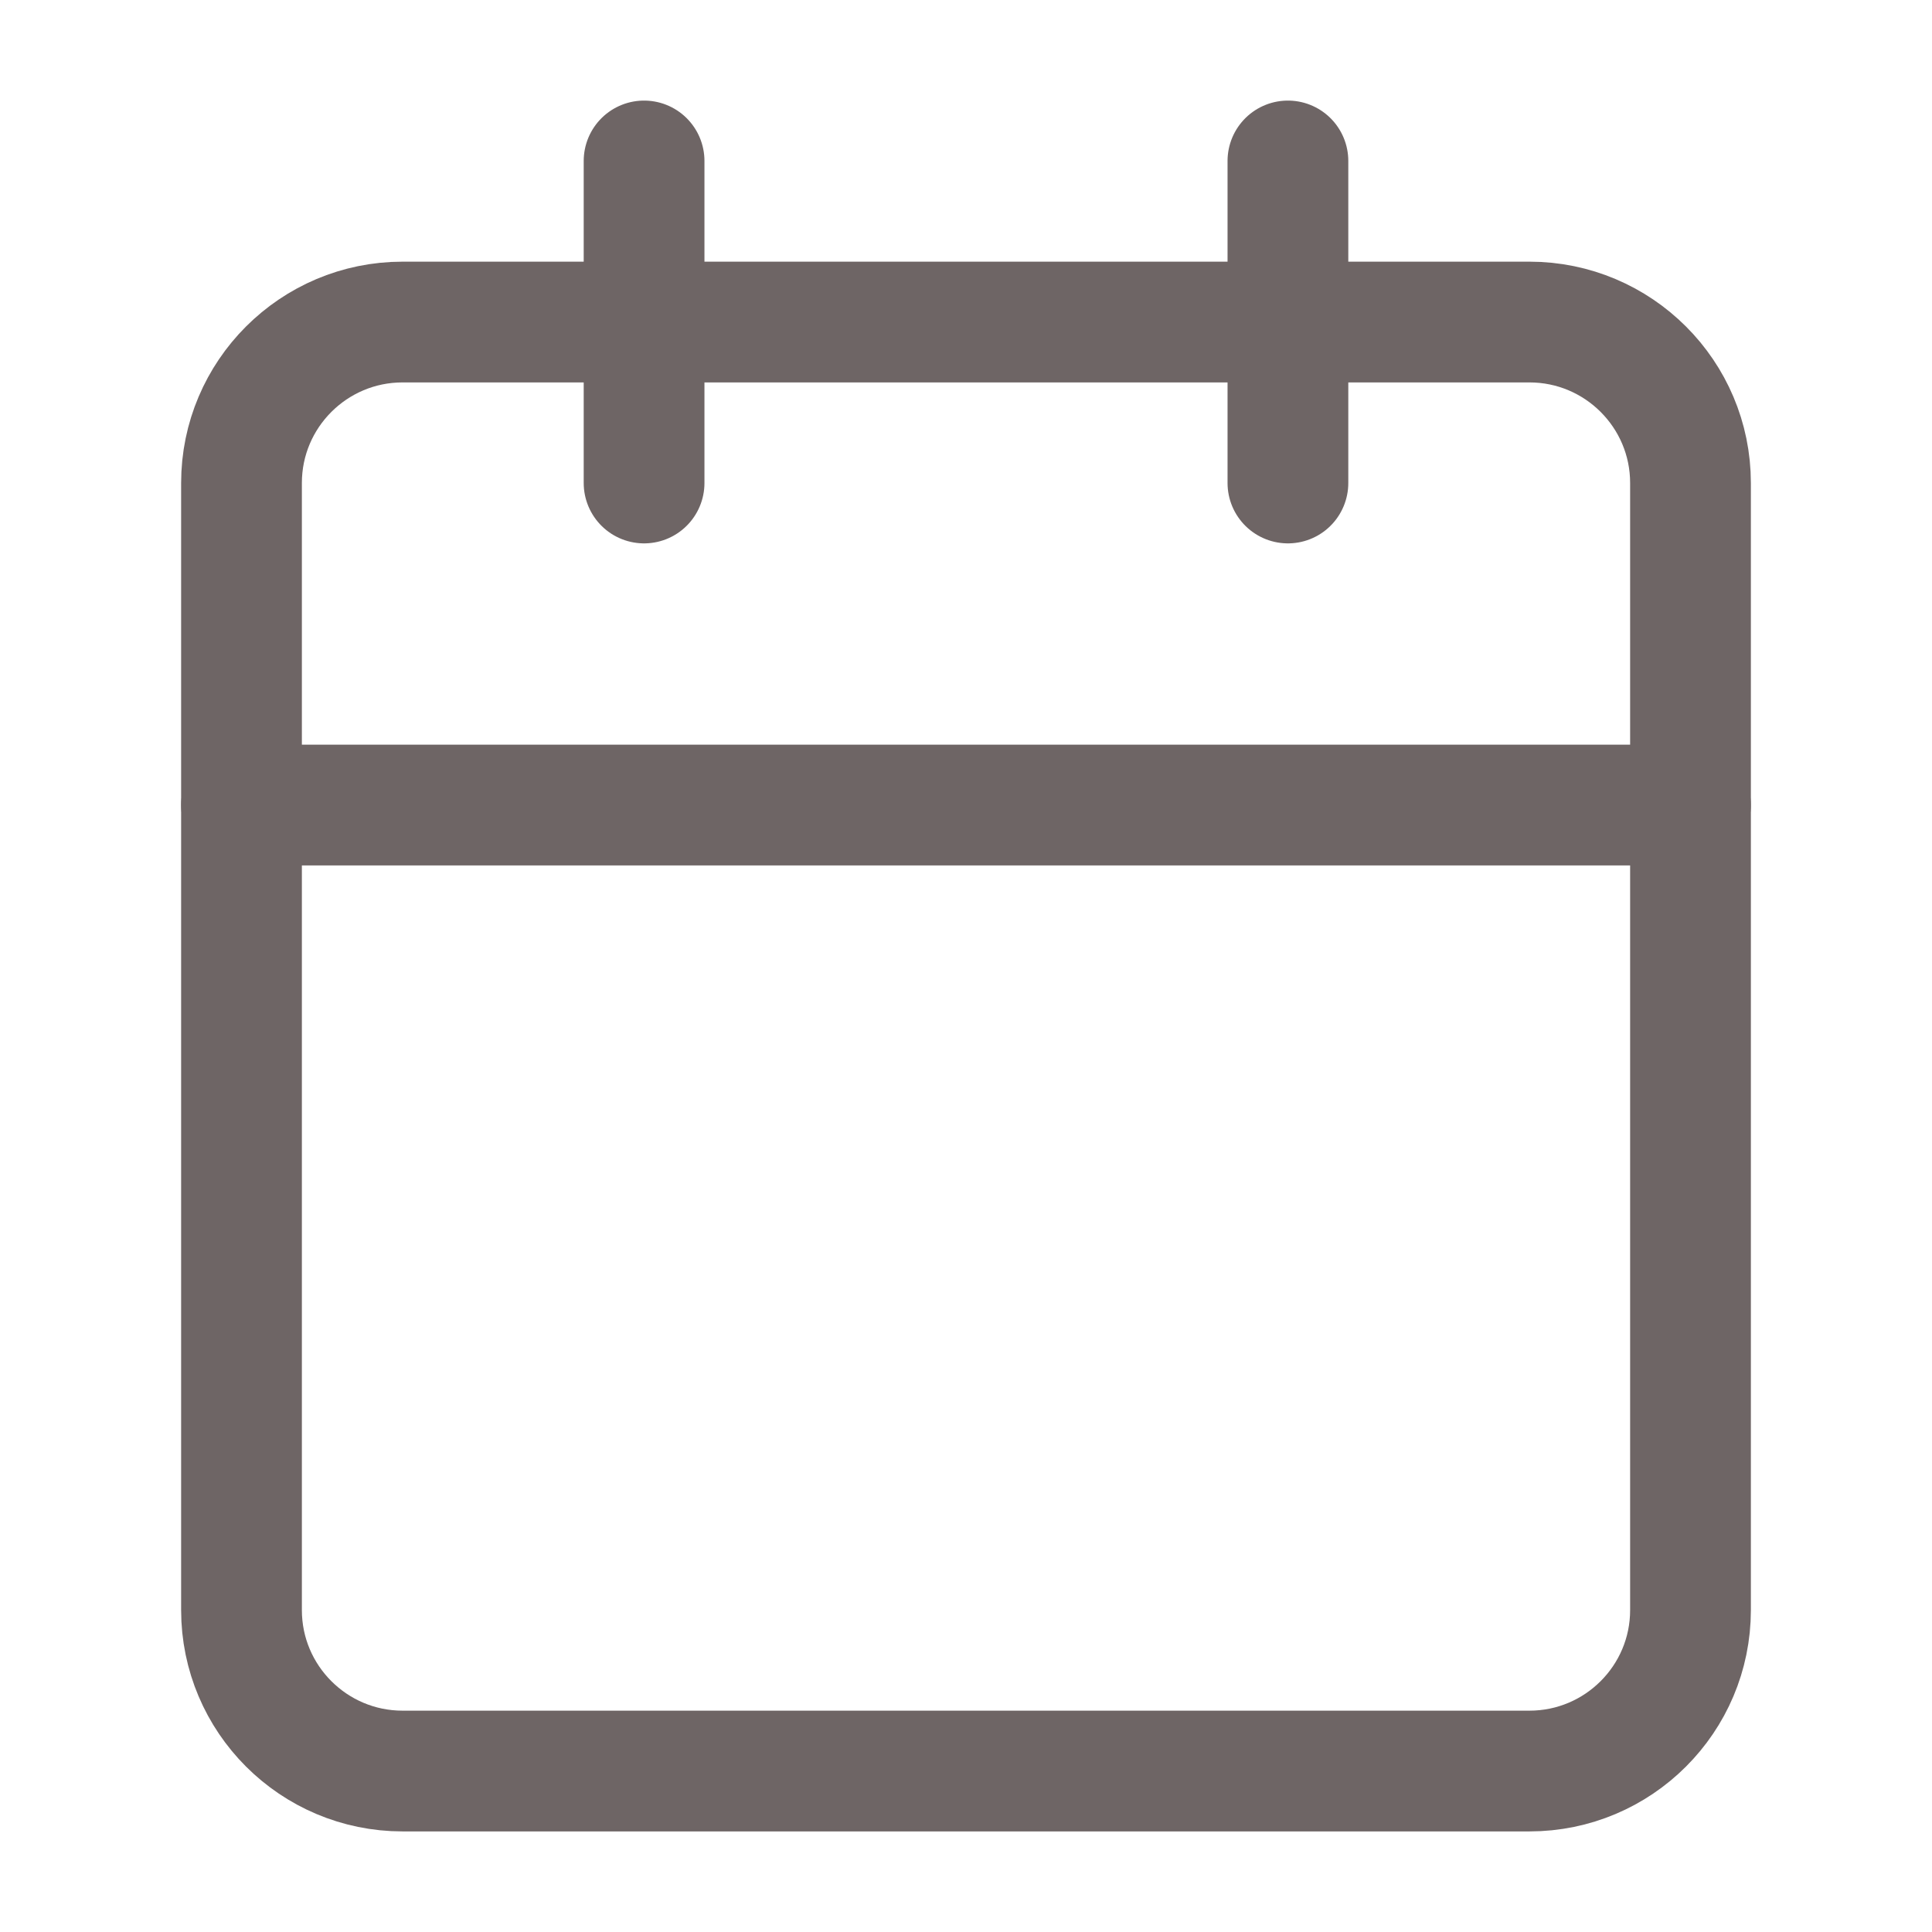 <svg width="16" height="16" viewBox="0 0 16 16" fill="none" xmlns="http://www.w3.org/2000/svg" xmlns:xlink="http://www.w3.org/1999/xlink">
	<desc>
			Created with Pixso.
	</desc>
	<defs>
		<clipPath id="clip2340_50999">
			<rect id="calendar" width="16" height="16" fill="white" fill-opacity="0"/>
		</clipPath>
	</defs>
	<rect id="calendar" width="16" height="16" fill="#FFFFFF" fill-opacity="0"/>
	<g clip-path="url(#clip2340_50999)">
		<path id="Vector" d="M12.666 2.667C13.402 2.667 14 3.264 14 4L14 13.334C14 14.07 13.402 14.667 12.666 14.667L3.334 14.667C2.598 14.667 2 14.07 2 13.334L2 4C2 3.264 2.598 2.667 3.334 2.667L12.666 2.667Z" stroke="#6E6565" stroke-opacity="1" stroke-width="1" stroke-linejoin="round"/>
		<path id="Vector" d="M10.666 1.333L10.666 4" stroke="#6E6565" stroke-opacity="1" stroke-width="1" stroke-linejoin="round" stroke-linecap="round"/>
		<path id="Vector" d="M5.334 1.333L5.334 4" stroke="#6E6565" stroke-opacity="1" stroke-width="1" stroke-linejoin="round" stroke-linecap="round"/>
		<path id="Vector" d="M2 6.667L14 6.667" stroke="#6E6565" stroke-opacity="1" stroke-width="1" stroke-linejoin="round" stroke-linecap="round"/>
	</g>
</svg>
